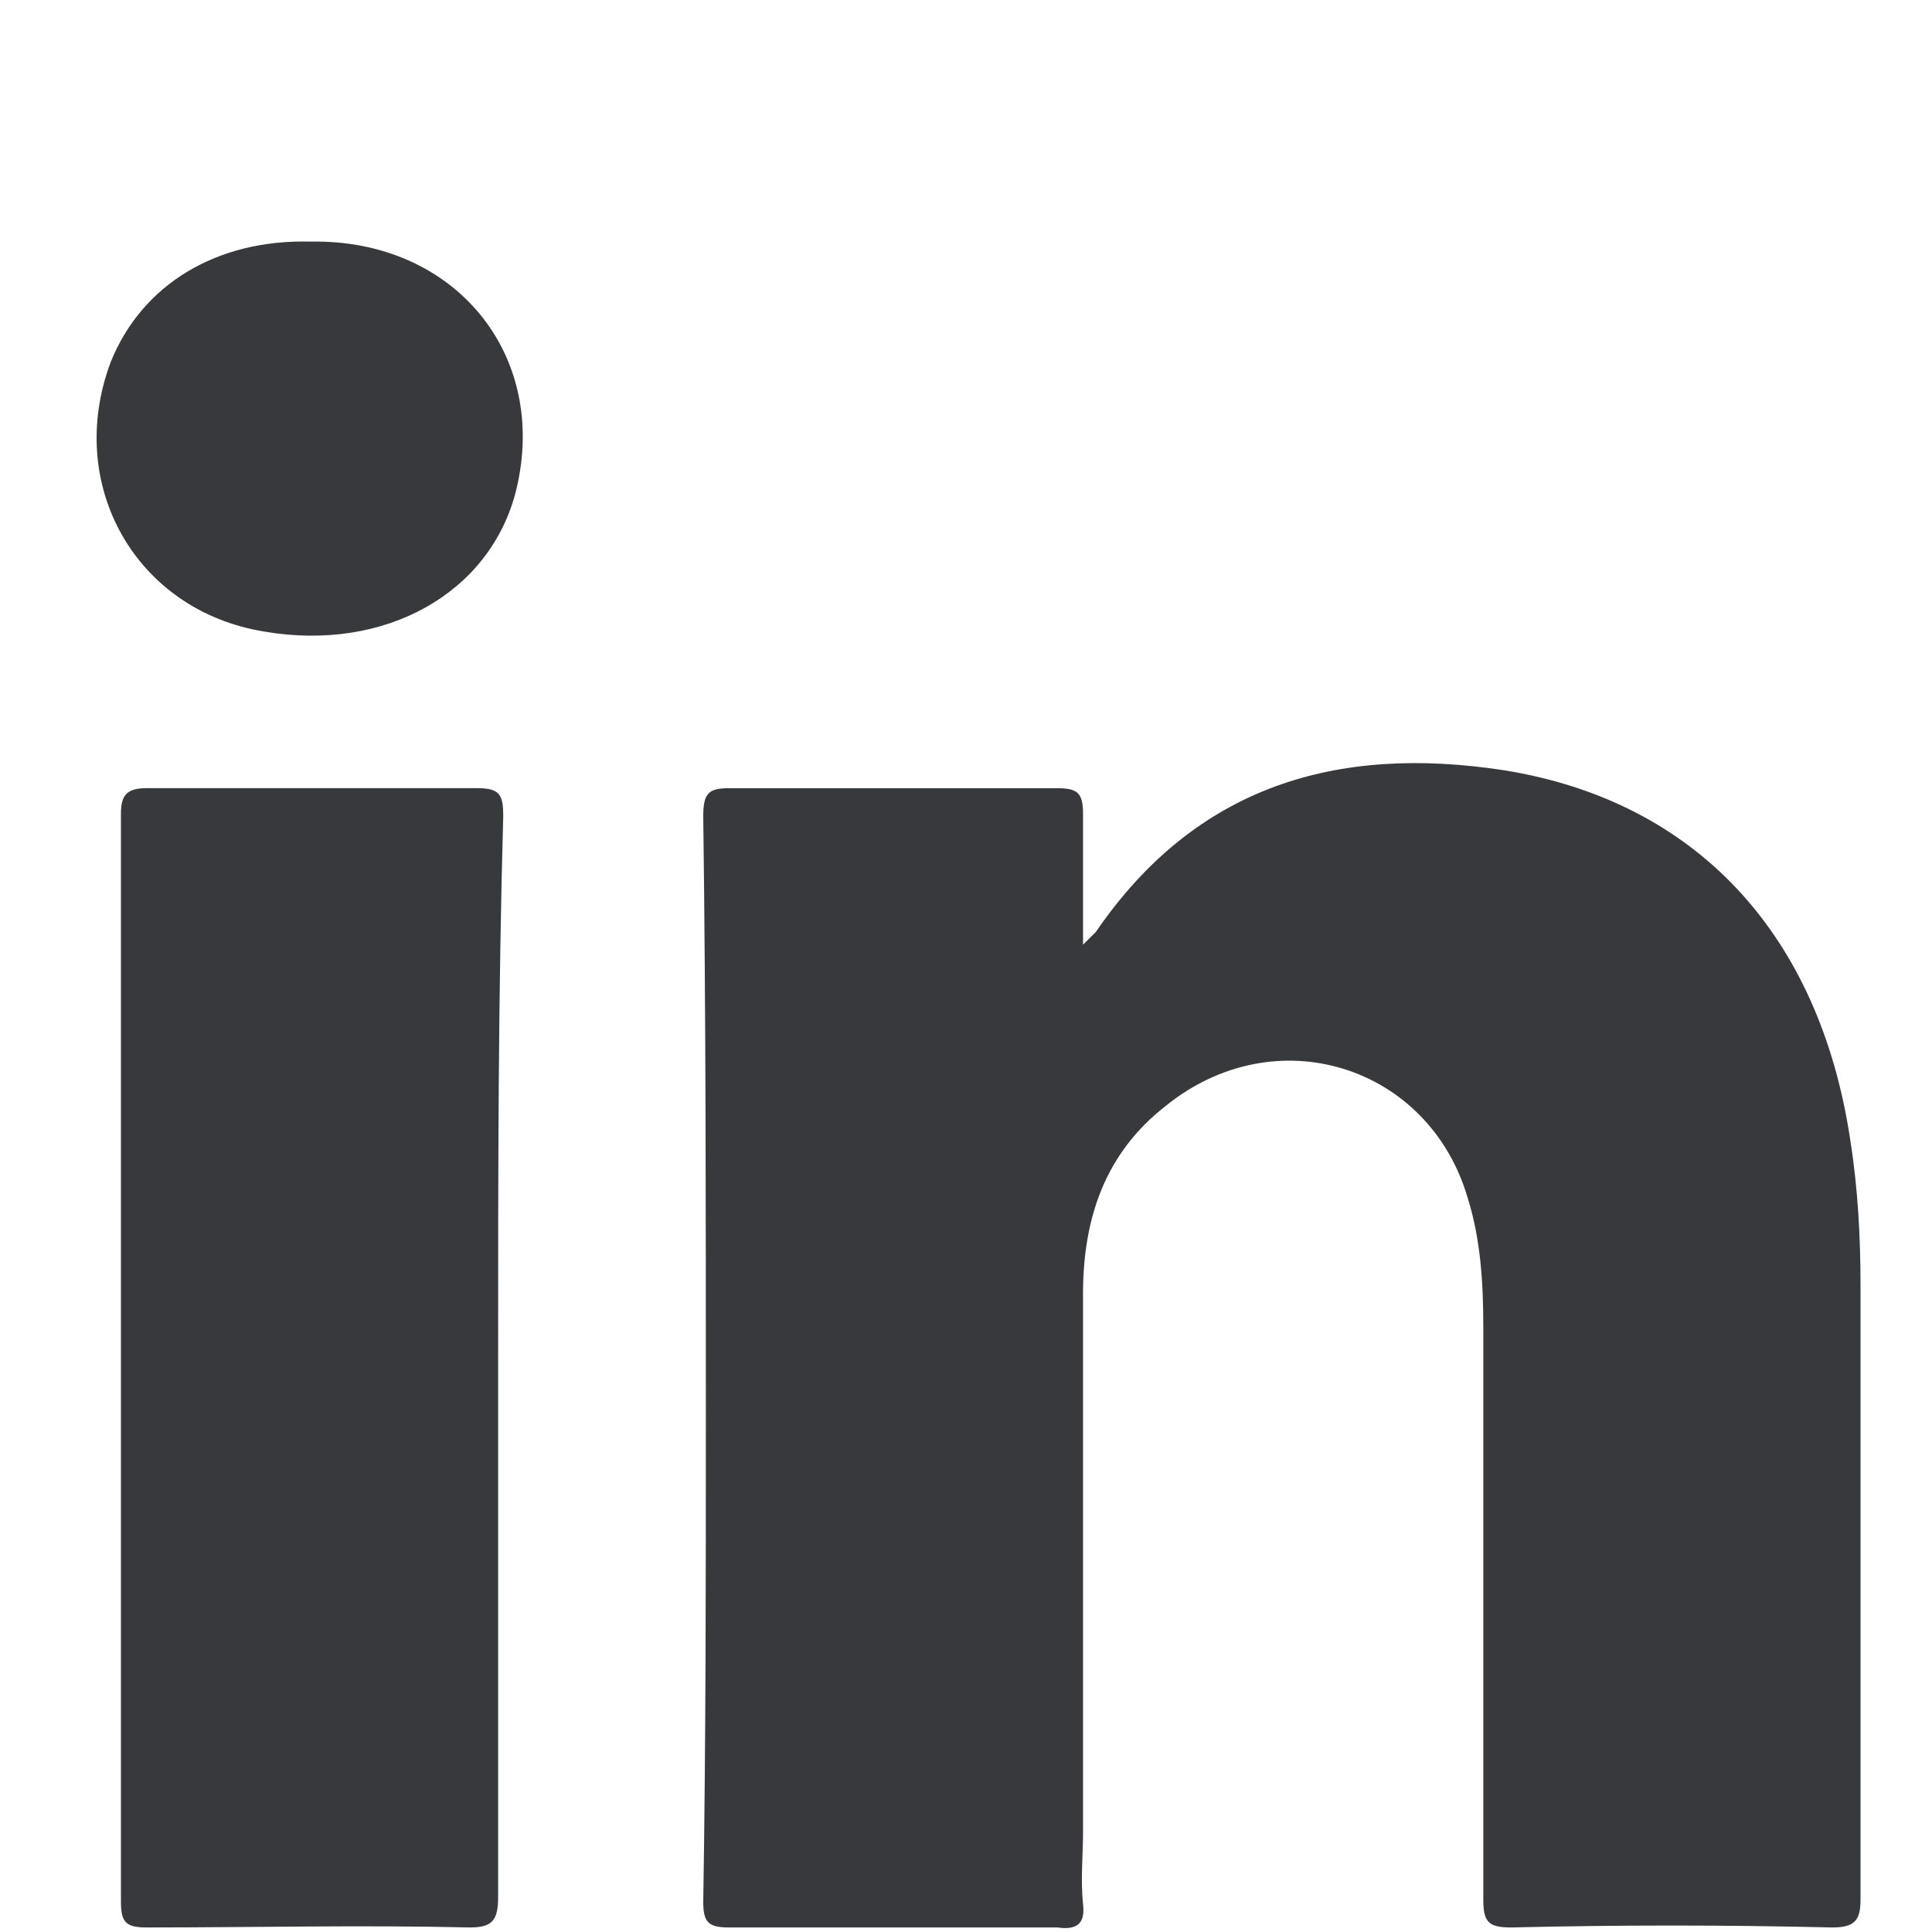 <?xml version="1.0" encoding="UTF-8"?> <svg xmlns="http://www.w3.org/2000/svg" width="40" height="40" viewBox="0 0 40 40" fill="none"><path d="M37.935 39.906C35.704 39.853 33.526 39.853 31.295 39.906C30.817 39.906 30.71 39.8 30.71 39.322C30.71 35.391 30.71 31.406 30.71 27.475C30.71 26.572 30.657 25.669 30.392 24.819C29.595 22.056 26.407 21.047 24.123 22.906C22.901 23.863 22.423 25.191 22.423 26.784C22.423 30.503 22.423 34.222 22.423 37.941C22.423 38.419 22.37 38.897 22.423 39.428C22.476 39.853 22.264 39.959 21.892 39.906C19.607 39.906 17.376 39.906 15.092 39.906C14.667 39.906 14.56 39.8 14.56 39.375C14.614 36.028 14.614 32.681 14.614 29.281C14.614 25.137 14.614 20.994 14.56 16.903C14.56 16.425 14.667 16.319 15.092 16.319C17.376 16.319 19.607 16.319 21.892 16.319C22.317 16.319 22.423 16.425 22.423 16.85C22.423 17.7 22.423 18.55 22.423 19.559C22.582 19.4 22.636 19.347 22.689 19.294C24.761 16.266 27.682 15.416 31.136 15.947C35.12 16.584 37.67 19.347 38.307 23.597C38.467 24.606 38.52 25.616 38.52 26.625C38.52 30.875 38.52 35.072 38.52 39.322C38.52 39.747 38.414 39.906 37.935 39.906Z" fill="#38393C"></path><path d="M10.313 28.112C10.313 31.831 10.313 35.55 10.313 39.268C10.313 39.746 10.207 39.906 9.729 39.906C7.498 39.853 5.266 39.906 3.035 39.906C2.61 39.906 2.504 39.8 2.504 39.375C2.504 31.884 2.504 24.34 2.504 16.85C2.504 16.478 2.61 16.318 3.035 16.318C5.32 16.318 7.604 16.318 9.888 16.318C10.366 16.318 10.419 16.478 10.419 16.903C10.313 20.622 10.313 24.34 10.313 28.112Z" fill="#38393C"></path><path d="M10.685 10.155C10.153 12.28 7.975 13.502 5.479 13.077C2.822 12.652 1.335 10.049 2.291 7.499C2.929 5.905 4.469 4.949 6.435 5.002C9.41 4.949 11.375 7.34 10.685 10.155Z" fill="#38393C"></path></svg> 